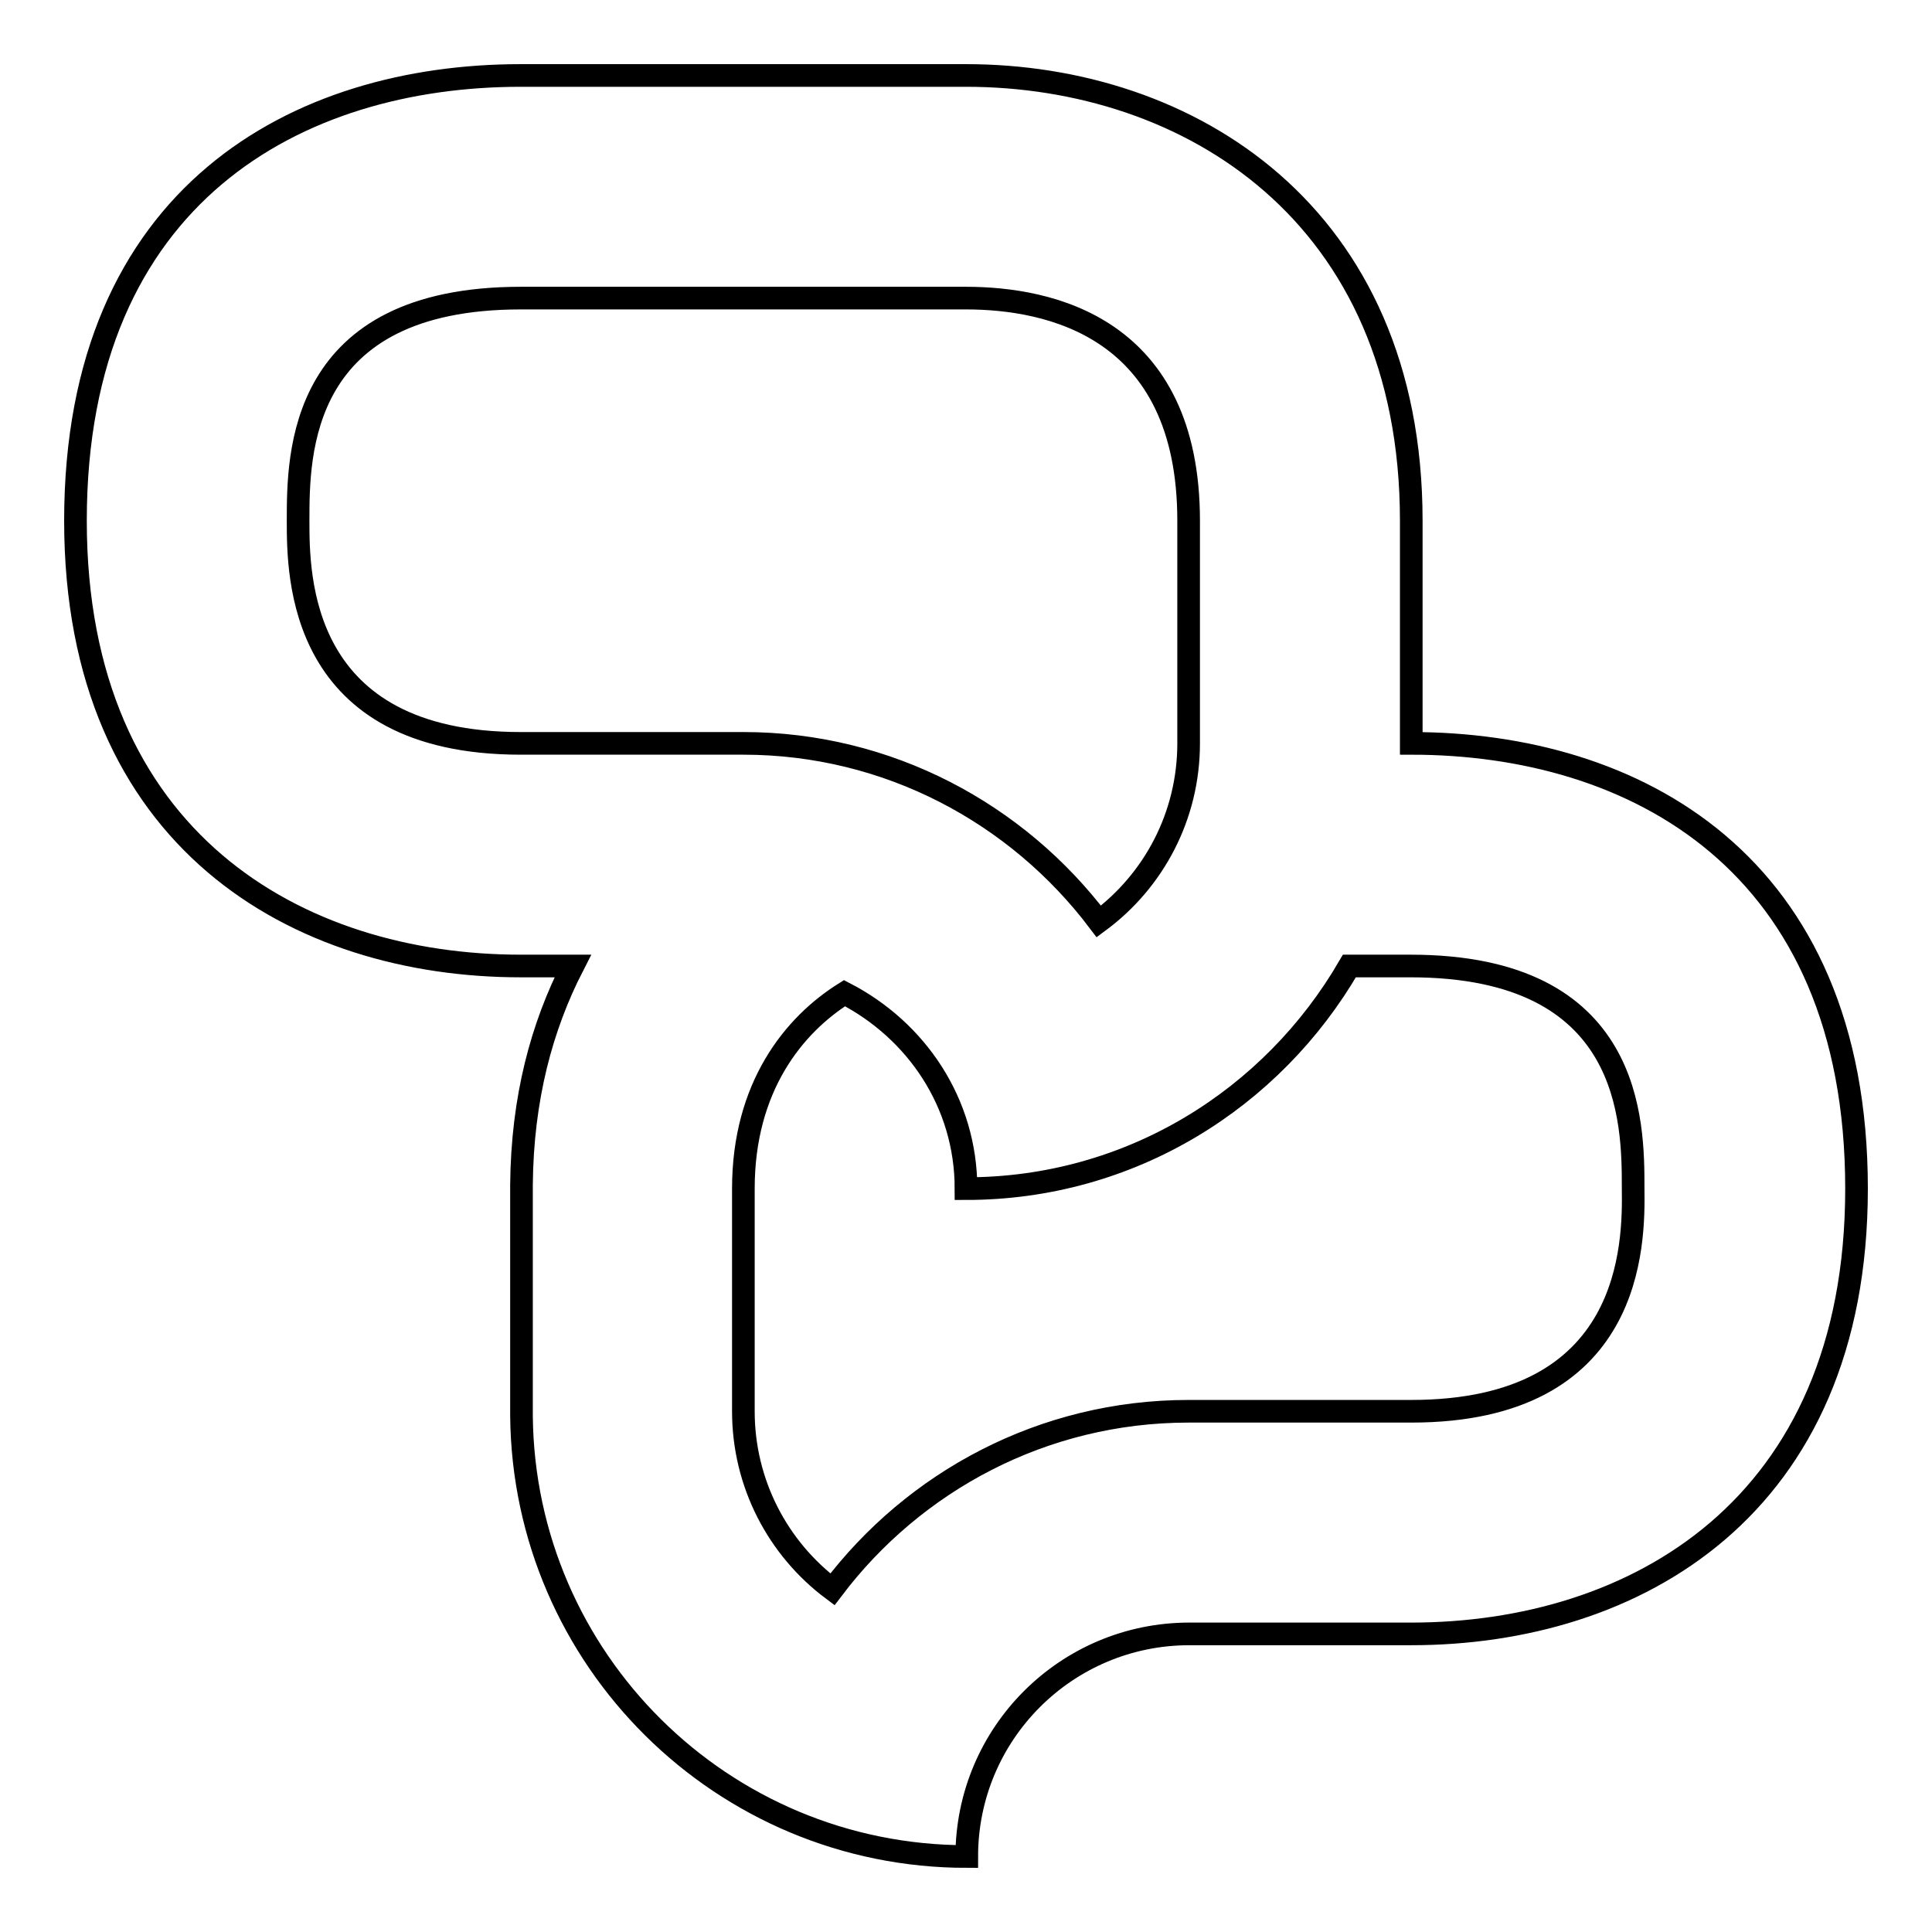<?xml version="1.0" encoding="utf-8"?>
<!-- Svg Vector Icons : http://www.onlinewebfonts.com/icon -->
<!DOCTYPE svg PUBLIC "-//W3C//DTD SVG 1.1//EN" "http://www.w3.org/Graphics/SVG/1.1/DTD/svg11.dtd">
<svg version="1.1" xmlns="http://www.w3.org/2000/svg" xmlns:xlink="http://www.w3.org/1999/xlink" x="0px" y="0px" viewBox="0 0 256 256" enable-background="new 0 0 256 256" xml:space="preserve">
<g> <path stroke-width="3" fill-opacity="0" stroke="#000000"  d="M187,98.5V69c0-40.7-29.5-59-59-59H69c-29.5,0-59,15.7-59,59c0,42.4,29.5,59,59,59h6.9 c-4.1,8-6.7,17.5-6.8,29v30.6c0.3,32.3,26.6,58.4,59,58.4c0-16.3,13.2-29.5,29.5-29.5H187c29.5,0,59-16.6,59-59 C246,114.2,216.5,98.5,187,98.5z M69,98.5c-29.5,0-29.5-22.2-29.5-29.5c0-8.8,0-29.5,29.5-29.5h59c11,0,29.5,3.8,29.5,29.5v29.5 c0,9.6-4.6,18.2-11.9,23.6c-10.8-14.3-27.9-23.6-47.1-23.6H69z M187,187h-29.5c-19.3,0-36.4,9.3-47.2,23.6 c-7.2-5.4-11.8-14-11.8-23.6v-29.5c0-13.5,6.7-21.7,13.4-25.9c9.5,4.9,16.1,14.5,16.1,25.9c21.8,0,40.6-11.9,50.8-29.5l8.1,0 c29.5,0,29.5,20.7,29.5,29.5C216.5,164.8,216.5,187,187,187z"/></g>
</svg>